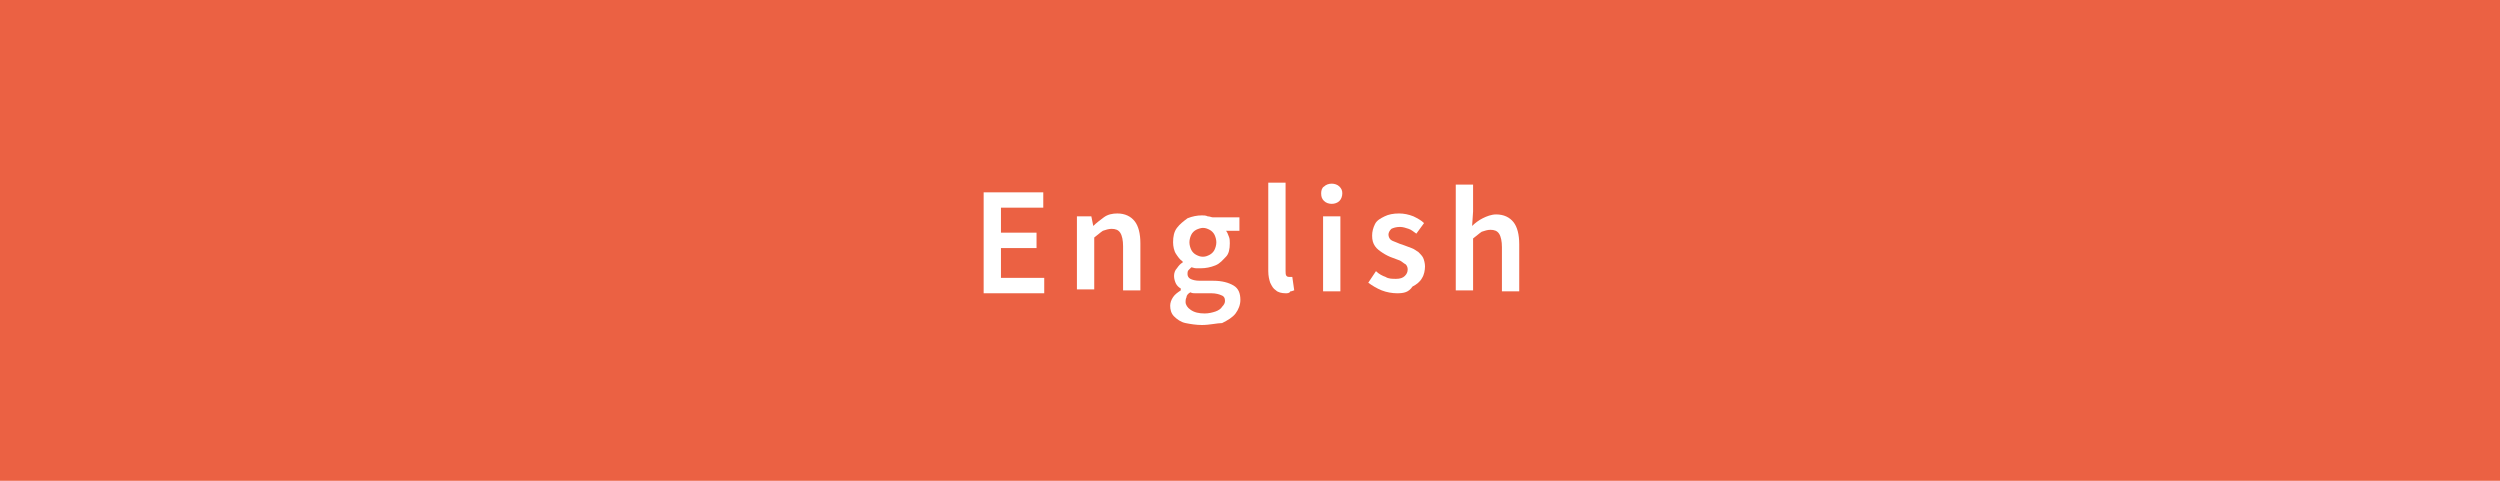 <?xml version="1.0" encoding="utf-8"?>
<!-- Generator: Adobe Illustrator 27.4.1, SVG Export Plug-In . SVG Version: 6.00 Build 0)  -->
<svg version="1.1" id="レイヤー_1" xmlns="http://www.w3.org/2000/svg" xmlns:xlink="http://www.w3.org/1999/xlink" x="0px"
	 y="0px" viewBox="0 0 260 50" style="enable-background:new 0 0 260 50;" xml:space="preserve">
<style type="text/css">
	.st0{fill:#EB6143;}
	.st1{fill:#FFFFFF;}
</style>
<g>
	<rect class="st0" width="260" height="50"/>
	<g>
		<g>
			<path class="st1" d="M102.3,30.3V20h6.2v1.6h-4.4v2.6h3.7v1.6h-3.7v3.1h4.5v1.6H102.3z"/>
			<path class="st1" d="M112,30.3v-7.8h1.5l0.2,1h0c0.3-0.3,0.7-0.6,1.1-0.9s0.9-0.4,1.4-0.4c0.8,0,1.4,0.3,1.8,0.8
				c0.4,0.5,0.6,1.3,0.6,2.3v4.9h-1.8v-4.6c0-0.6-0.1-1.1-0.3-1.4c-0.2-0.3-0.5-0.4-0.9-0.4c-0.3,0-0.6,0.1-0.9,0.2
				c-0.3,0.2-0.5,0.4-0.9,0.7v5.4H112z"/>
			<path class="st1" d="M125,33.8c-0.6,0-1.2-0.1-1.7-0.2c-0.5-0.1-0.9-0.4-1.2-0.7c-0.3-0.3-0.4-0.7-0.4-1.1c0-0.3,0.1-0.6,0.3-0.9
				c0.2-0.3,0.5-0.5,0.8-0.7V30c-0.2-0.1-0.4-0.3-0.5-0.5s-0.2-0.5-0.2-0.8c0-0.3,0.1-0.6,0.3-0.8c0.2-0.3,0.4-0.5,0.6-0.6v-0.1
				c-0.3-0.2-0.5-0.5-0.7-0.8s-0.3-0.8-0.3-1.2c0-0.6,0.1-1.1,0.4-1.5c0.3-0.4,0.7-0.7,1.1-1c0.5-0.2,1-0.3,1.5-0.3
				c0.2,0,0.4,0,0.6,0.1c0.2,0,0.4,0.1,0.5,0.1h2.8v1.4h-1.4c0.1,0.1,0.2,0.3,0.3,0.6c0.1,0.2,0.1,0.5,0.1,0.7
				c0,0.6-0.1,1.1-0.4,1.4s-0.6,0.7-1.1,0.9c-0.5,0.2-1,0.3-1.5,0.3c-0.1,0-0.3,0-0.5,0c-0.2,0-0.4-0.1-0.5-0.1
				c-0.1,0.1-0.2,0.2-0.3,0.3c-0.1,0.1-0.1,0.3-0.1,0.4c0,0.2,0.1,0.4,0.3,0.5s0.5,0.2,1,0.2h1.4c0.9,0,1.6,0.2,2.1,0.5
				c0.5,0.3,0.7,0.8,0.7,1.5c0,0.5-0.2,1-0.5,1.4c-0.3,0.4-0.8,0.7-1.4,1C126.6,33.6,125.8,33.8,125,33.8z M125.3,32.6
				c0.4,0,0.8-0.1,1.1-0.2c0.3-0.1,0.6-0.3,0.7-0.5c0.2-0.2,0.3-0.4,0.3-0.6c0-0.3-0.1-0.5-0.4-0.6c-0.2-0.1-0.6-0.2-1-0.2h-1.1
				c-0.2,0-0.4,0-0.6,0c-0.2,0-0.3,0-0.5-0.1c-0.2,0.1-0.4,0.3-0.4,0.5c-0.1,0.2-0.1,0.4-0.1,0.5c0,0.3,0.2,0.6,0.5,0.8
				C124.2,32.5,124.7,32.6,125.3,32.6z M125.1,26.7c0.3,0,0.5-0.1,0.7-0.2c0.2-0.1,0.4-0.3,0.5-0.5s0.2-0.5,0.2-0.8
				s-0.1-0.6-0.2-0.8c-0.1-0.2-0.3-0.4-0.5-0.5s-0.4-0.2-0.7-0.2c-0.2,0-0.5,0.1-0.7,0.2s-0.4,0.3-0.5,0.5c-0.1,0.2-0.2,0.5-0.2,0.8
				c0,0.3,0.1,0.6,0.2,0.8c0.1,0.2,0.3,0.4,0.5,0.5S124.8,26.7,125.1,26.7z"/>
			<path class="st1" d="M133.7,30.5c-0.4,0-0.8-0.1-1-0.3c-0.3-0.2-0.4-0.4-0.6-0.8c-0.1-0.3-0.2-0.7-0.2-1.2v-9.2h1.8v9.2
				c0,0.2,0,0.4,0.1,0.5s0.2,0.1,0.3,0.1c0,0,0.1,0,0.1,0s0.1,0,0.2,0l0.2,1.4c-0.1,0-0.2,0.1-0.4,0.1
				C134.1,30.5,133.9,30.5,133.7,30.5z"/>
			<path class="st1" d="M138.5,21.2c-0.3,0-0.6-0.1-0.8-0.3c-0.2-0.2-0.3-0.4-0.3-0.8c0-0.3,0.1-0.6,0.3-0.7
				c0.2-0.2,0.5-0.3,0.8-0.3c0.3,0,0.6,0.1,0.8,0.3c0.2,0.2,0.3,0.4,0.3,0.7c0,0.3-0.1,0.6-0.3,0.8
				C139.1,21.1,138.8,21.2,138.5,21.2z M137.6,30.3v-7.8h1.8v7.8H137.6z"/>
			<path class="st1" d="M145.3,30.5c-0.5,0-1.1-0.1-1.6-0.3c-0.5-0.2-1-0.5-1.4-0.8l0.8-1.2c0.3,0.3,0.7,0.5,1,0.6
				c0.3,0.2,0.7,0.2,1.1,0.2c0.4,0,0.7-0.1,0.9-0.3c0.2-0.2,0.3-0.4,0.3-0.7c0-0.2-0.1-0.4-0.2-0.5c-0.2-0.1-0.4-0.3-0.6-0.4
				c-0.3-0.1-0.5-0.2-0.8-0.3c-0.3-0.1-0.7-0.3-1-0.5c-0.3-0.2-0.6-0.4-0.8-0.7c-0.2-0.3-0.3-0.6-0.3-1.1c0-0.4,0.1-0.8,0.3-1.2
				s0.6-0.6,1-0.8s0.9-0.3,1.5-0.3c0.5,0,1,0.1,1.5,0.3c0.4,0.2,0.8,0.4,1.1,0.7l-0.8,1.1c-0.3-0.2-0.5-0.4-0.8-0.5
				s-0.6-0.2-0.9-0.2c-0.4,0-0.7,0.1-0.9,0.2c-0.2,0.2-0.3,0.4-0.3,0.6c0,0.2,0.1,0.4,0.2,0.5c0.1,0.1,0.3,0.2,0.6,0.3
				c0.2,0.1,0.5,0.2,0.8,0.3c0.3,0.1,0.5,0.2,0.8,0.3c0.3,0.1,0.5,0.3,0.7,0.4c0.2,0.2,0.4,0.4,0.5,0.6s0.2,0.6,0.2,0.9
				c0,0.4-0.1,0.9-0.3,1.2c-0.2,0.4-0.6,0.7-1,0.9C146.5,30.4,146,30.5,145.3,30.5z"/>
			<path class="st1" d="M151.4,30.3V19.2h1.8V22l-0.1,1.5c0.3-0.3,0.7-0.6,1.1-0.8c0.4-0.2,0.9-0.4,1.4-0.4c0.8,0,1.4,0.3,1.8,0.8
				c0.4,0.5,0.6,1.3,0.6,2.3v4.9h-1.8v-4.6c0-0.6-0.1-1.1-0.3-1.4c-0.2-0.3-0.5-0.4-0.9-0.4c-0.3,0-0.6,0.1-0.9,0.2
				c-0.3,0.2-0.5,0.4-0.9,0.7v5.4H151.4z"/>
		</g>
	</g>
</g>
<g>
</g>
<g>
</g>
<g>
</g>
<g>
</g>
<g>
</g>
<g>
</g>
<g>
</g>
<g>
</g>
<g>
</g>
<g>
</g>
<g>
</g>
<g>
</g>
<g>
</g>
<g>
</g>
<g>
</g>
</svg>
